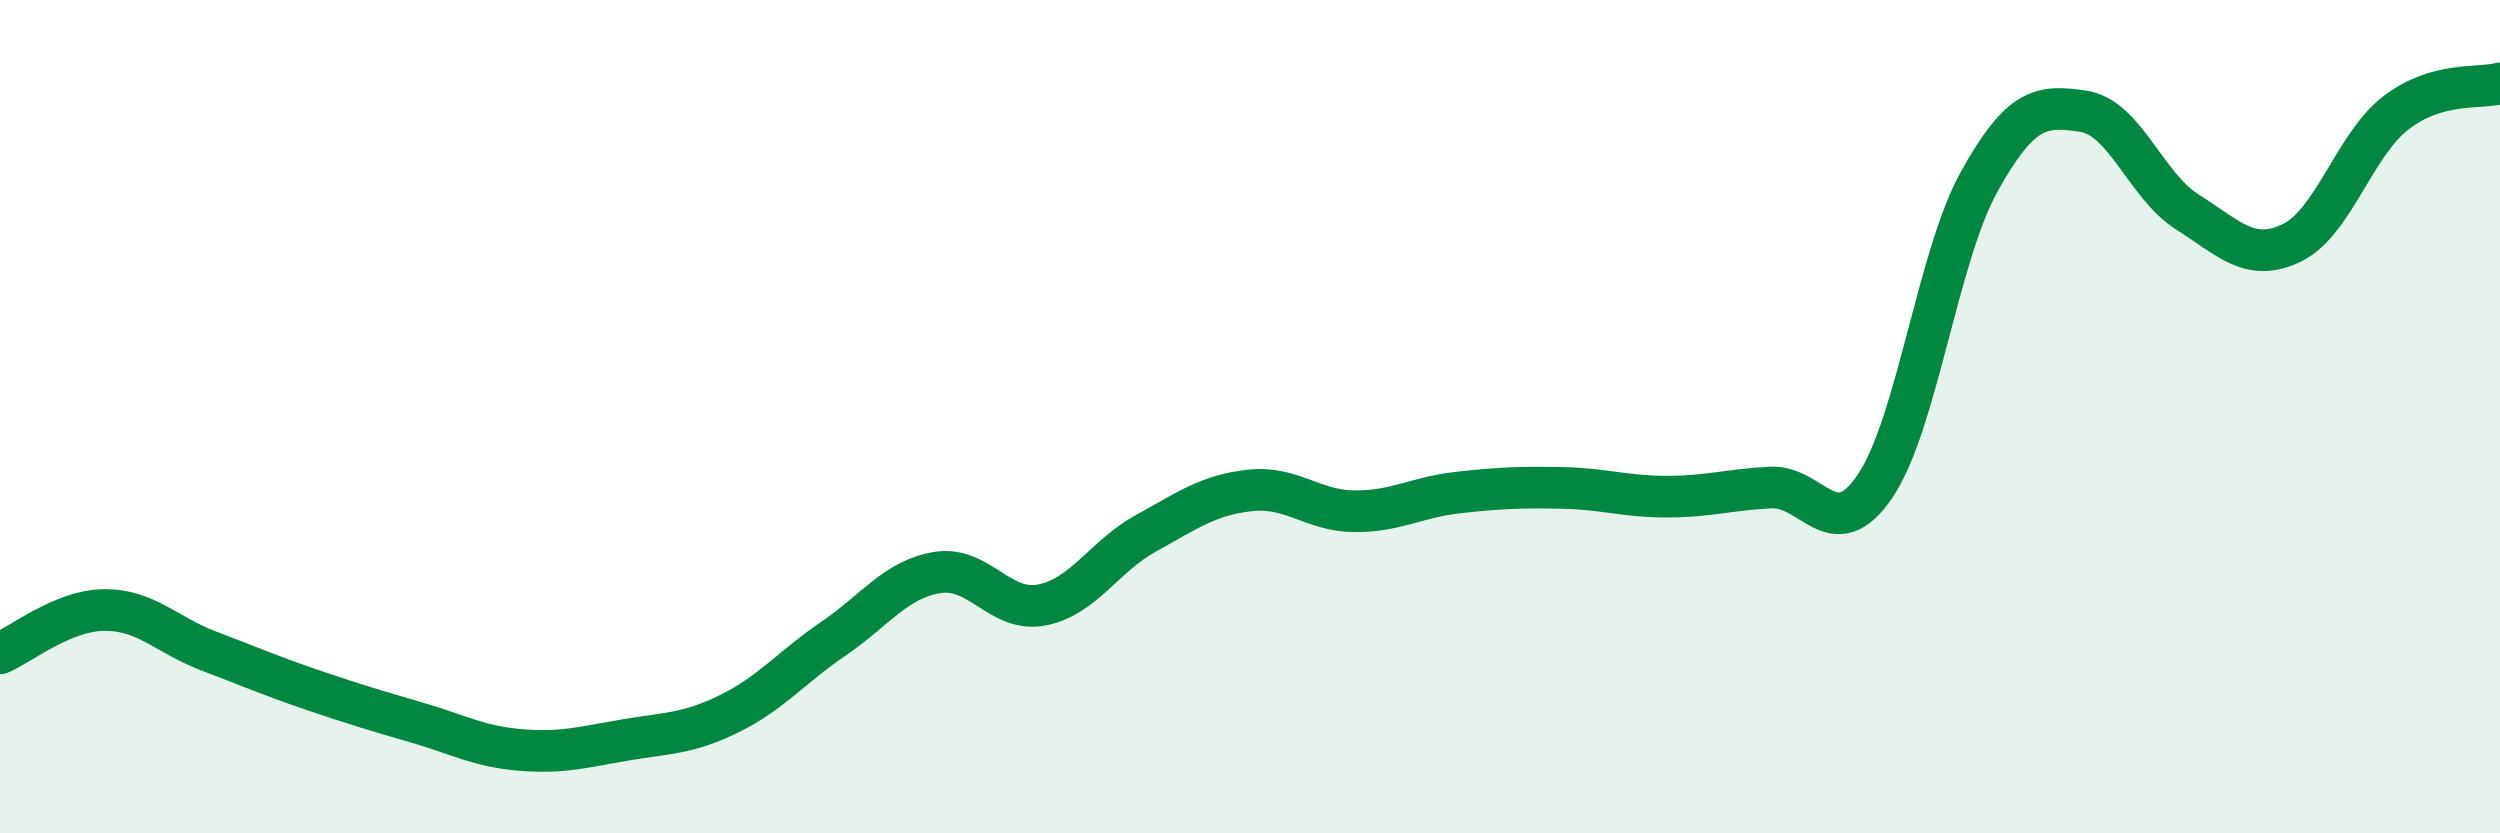 
    <svg width="60" height="20" viewBox="0 0 60 20" xmlns="http://www.w3.org/2000/svg">
      <path
        d="M 0,15.68 C 0.5,15.47 1.5,14.65 2.5,14.64 C 3.5,14.63 4,15.24 5,15.62 C 6,16 6.5,16.22 7.5,16.56 C 8.5,16.9 9,17.05 10,17.34 C 11,17.63 11.5,17.92 12.5,18 C 13.5,18.08 14,17.93 15,17.76 C 16,17.59 16.5,17.62 17.5,17.13 C 18.5,16.64 19,16.01 20,15.33 C 21,14.65 21.5,13.9 22.5,13.74 C 23.5,13.58 24,14.71 25,14.52 C 26,14.33 26.5,13.35 27.5,12.8 C 28.5,12.25 29,11.88 30,11.77 C 31,11.66 31.5,12.26 32.5,12.27 C 33.5,12.28 34,11.93 35,11.82 C 36,11.71 36.5,11.69 37.5,11.71 C 38.5,11.73 39,11.92 40,11.92 C 41,11.92 41.5,11.75 42.5,11.7 C 43.5,11.65 44,13.14 45,11.67 C 46,10.2 46.5,6.16 47.5,4.36 C 48.5,2.56 49,2.52 50,2.67 C 51,2.82 51.5,4.46 52.5,5.09 C 53.5,5.72 54,6.31 55,5.83 C 56,5.35 56.5,3.48 57.5,2.71 C 58.5,1.94 59.5,2.14 60,2L60 20L0 20Z"
        fill="#008740"
        opacity="0.1"
        stroke-linecap="round"
        stroke-linejoin="round"
      />
      <path
        d="M 0,15.68 C 0.5,15.47 1.5,14.65 2.5,14.64 C 3.5,14.63 4,15.24 5,15.62 C 6,16 6.5,16.22 7.5,16.56 C 8.5,16.9 9,17.05 10,17.34 C 11,17.63 11.5,17.92 12.5,18 C 13.5,18.08 14,17.93 15,17.76 C 16,17.59 16.5,17.62 17.5,17.13 C 18.5,16.64 19,16.01 20,15.33 C 21,14.65 21.5,13.9 22.5,13.74 C 23.5,13.58 24,14.71 25,14.52 C 26,14.33 26.5,13.35 27.5,12.8 C 28.5,12.25 29,11.88 30,11.77 C 31,11.66 31.5,12.26 32.5,12.27 C 33.5,12.28 34,11.93 35,11.82 C 36,11.71 36.5,11.69 37.5,11.71 C 38.5,11.73 39,11.92 40,11.92 C 41,11.92 41.5,11.75 42.5,11.7 C 43.5,11.65 44,13.14 45,11.67 C 46,10.2 46.5,6.16 47.5,4.36 C 48.5,2.56 49,2.52 50,2.67 C 51,2.82 51.5,4.46 52.5,5.09 C 53.5,5.72 54,6.31 55,5.83 C 56,5.35 56.5,3.48 57.5,2.71 C 58.5,1.94 59.5,2.14 60,2"
        stroke="#008740"
        stroke-width="1"
        fill="none"
        stroke-linecap="round"
        stroke-linejoin="round"
      />
    </svg>
  